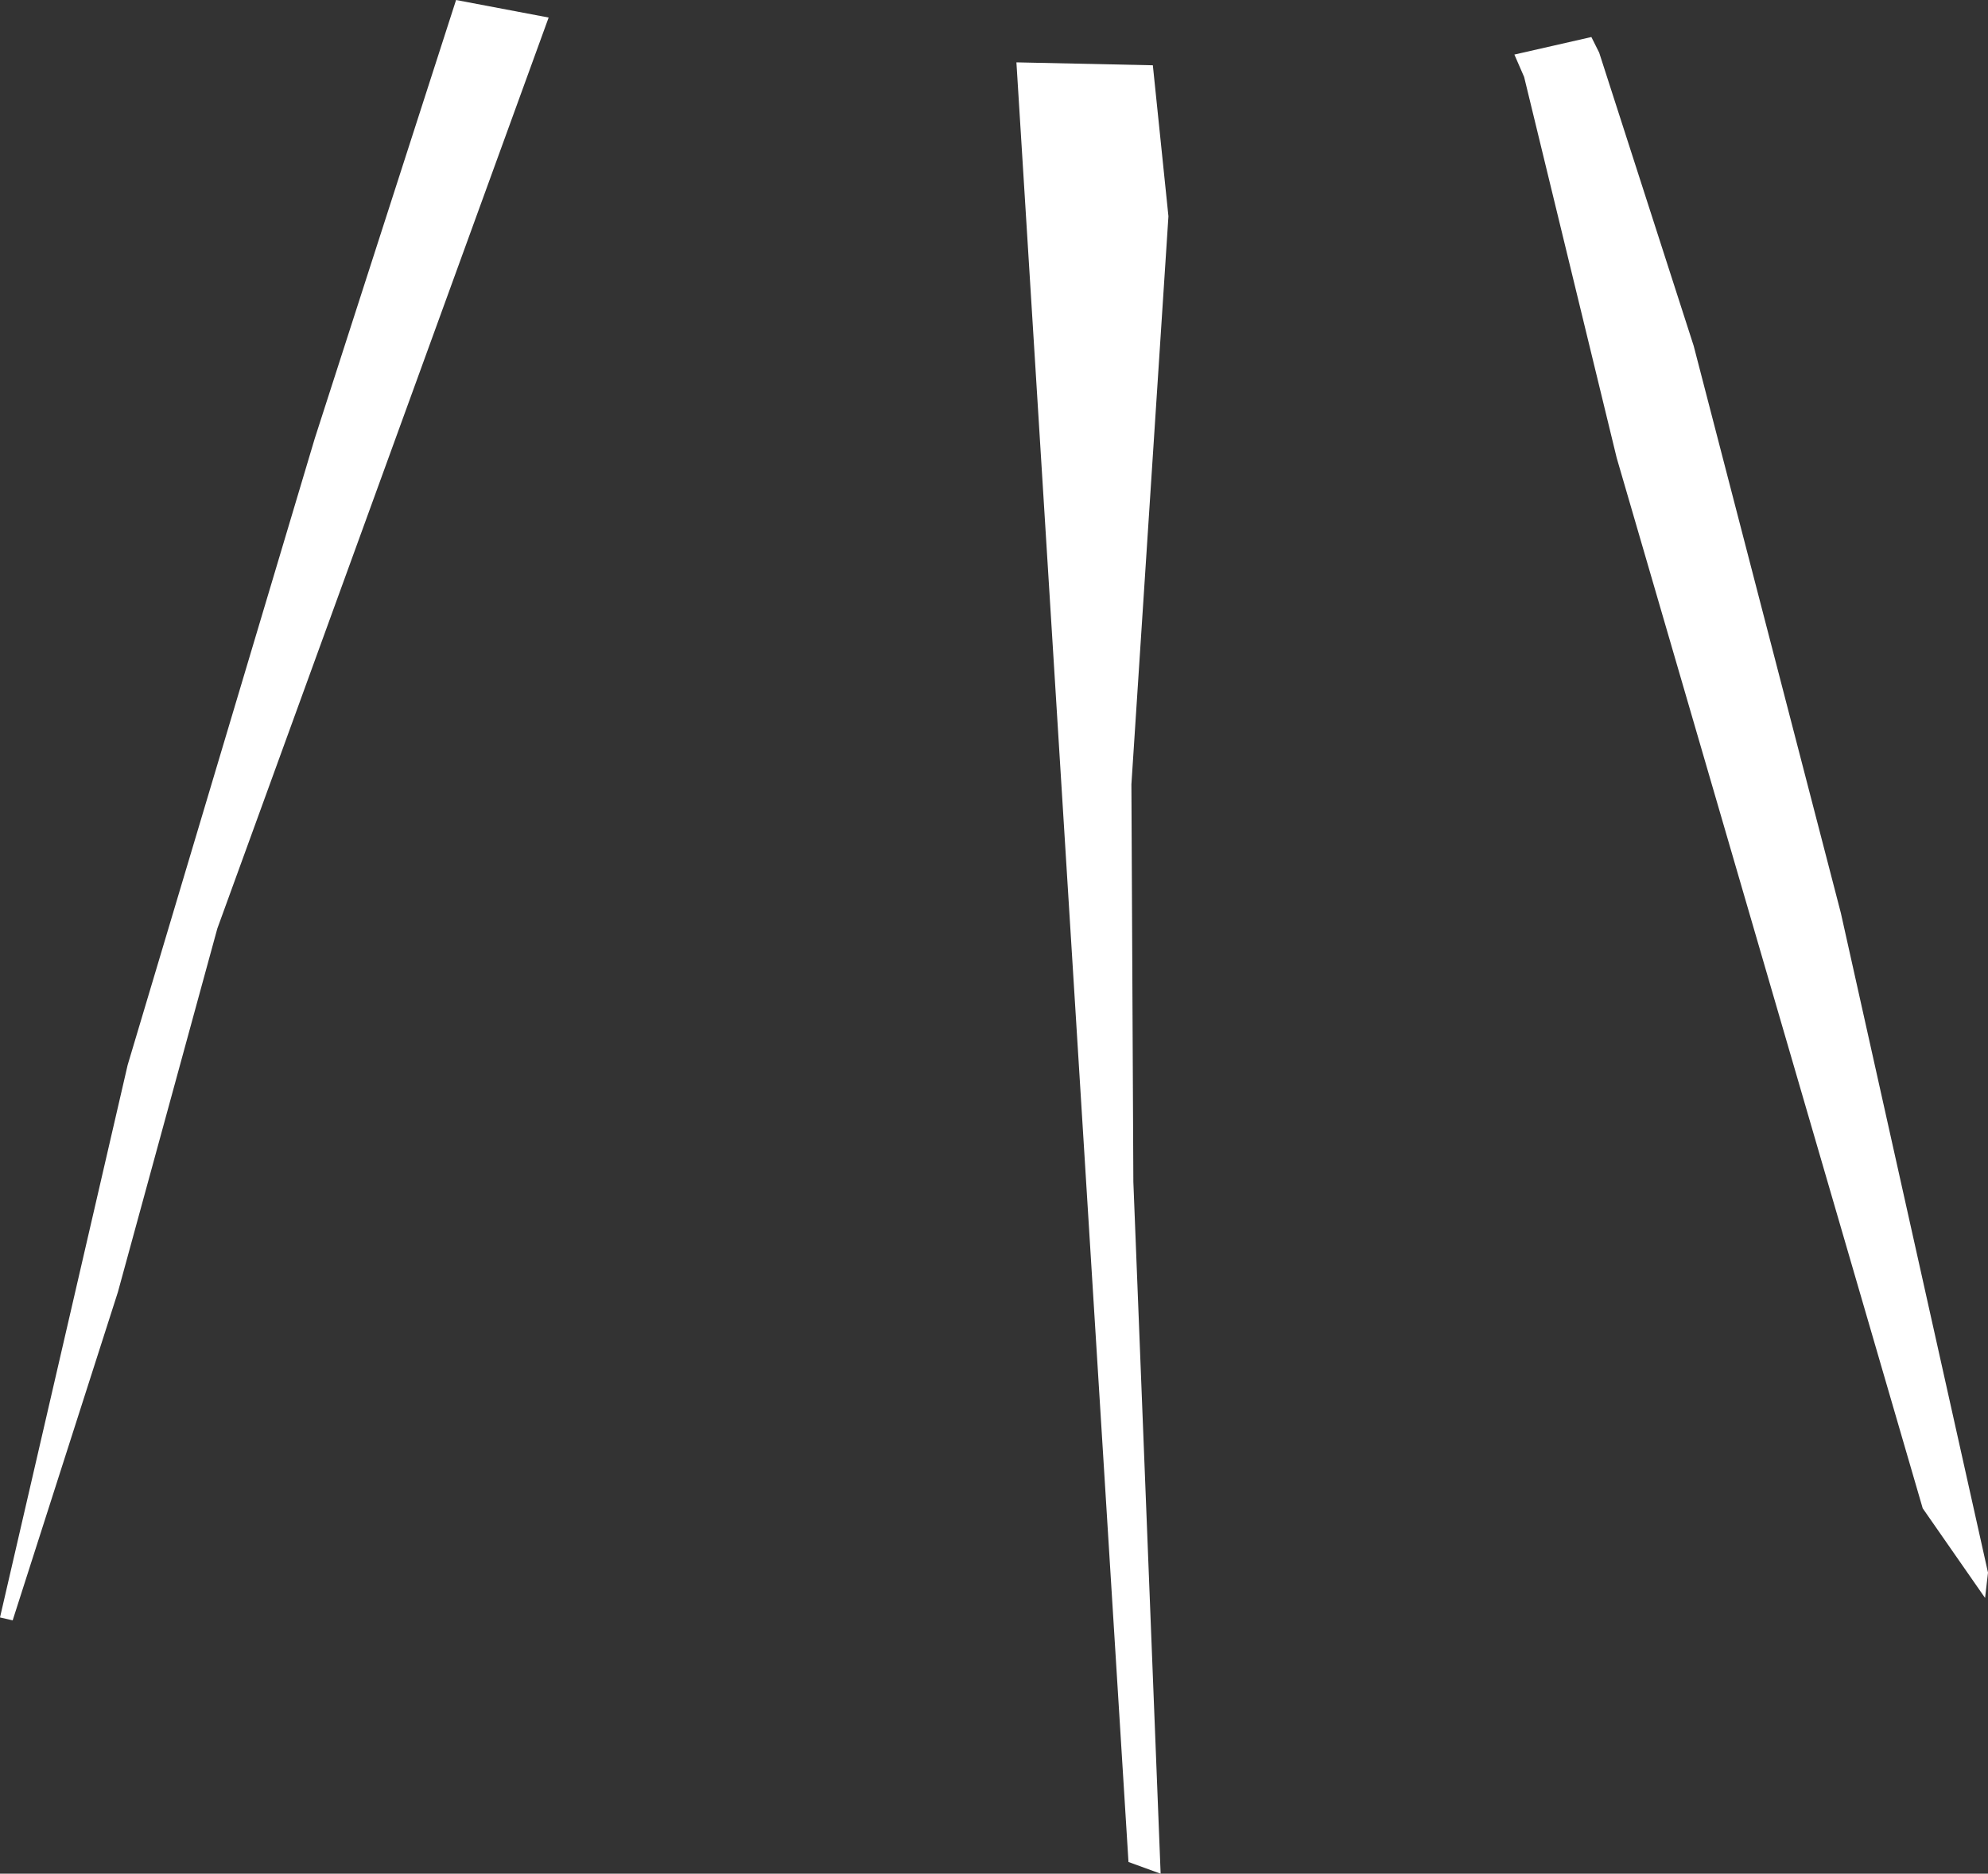 <?xml version="1.0" encoding="UTF-8" standalone="no"?>
<svg xmlns:xlink="http://www.w3.org/1999/xlink" height="96.15px" width="102.0px" xmlns="http://www.w3.org/2000/svg">
  <rect width="100%" height="100%" fill="#333333" stroke="none"/>
  <g transform="matrix(1.0, 0.0, 0.0, 1.0, 51.0, 42.4)">
    <path d="M-22.85 -41.5 L-39.85 5.25 -44.95 23.9 -50.35 40.75 -51.0 40.6 -44.45 12.25 -34.85 -19.9 -27.6 -42.4 -22.85 -41.5 M8.95 -31.3 L7.05 -2.15 7.15 18.25 8.55 53.75 6.9 53.15 1.15 -39.2 8.15 -39.05 8.95 -31.3 M30.65 -40.5 L31.05 -39.7 35.9 -24.65 43.45 4.45 51.0 38.3 50.85 39.6 47.65 35.0 31.95 -18.9 27.2 -38.45 26.7 -39.6 30.65 -40.5" fill="#ffffff" fill-rule="evenodd" stroke="none"/>
  </g>
</svg>

